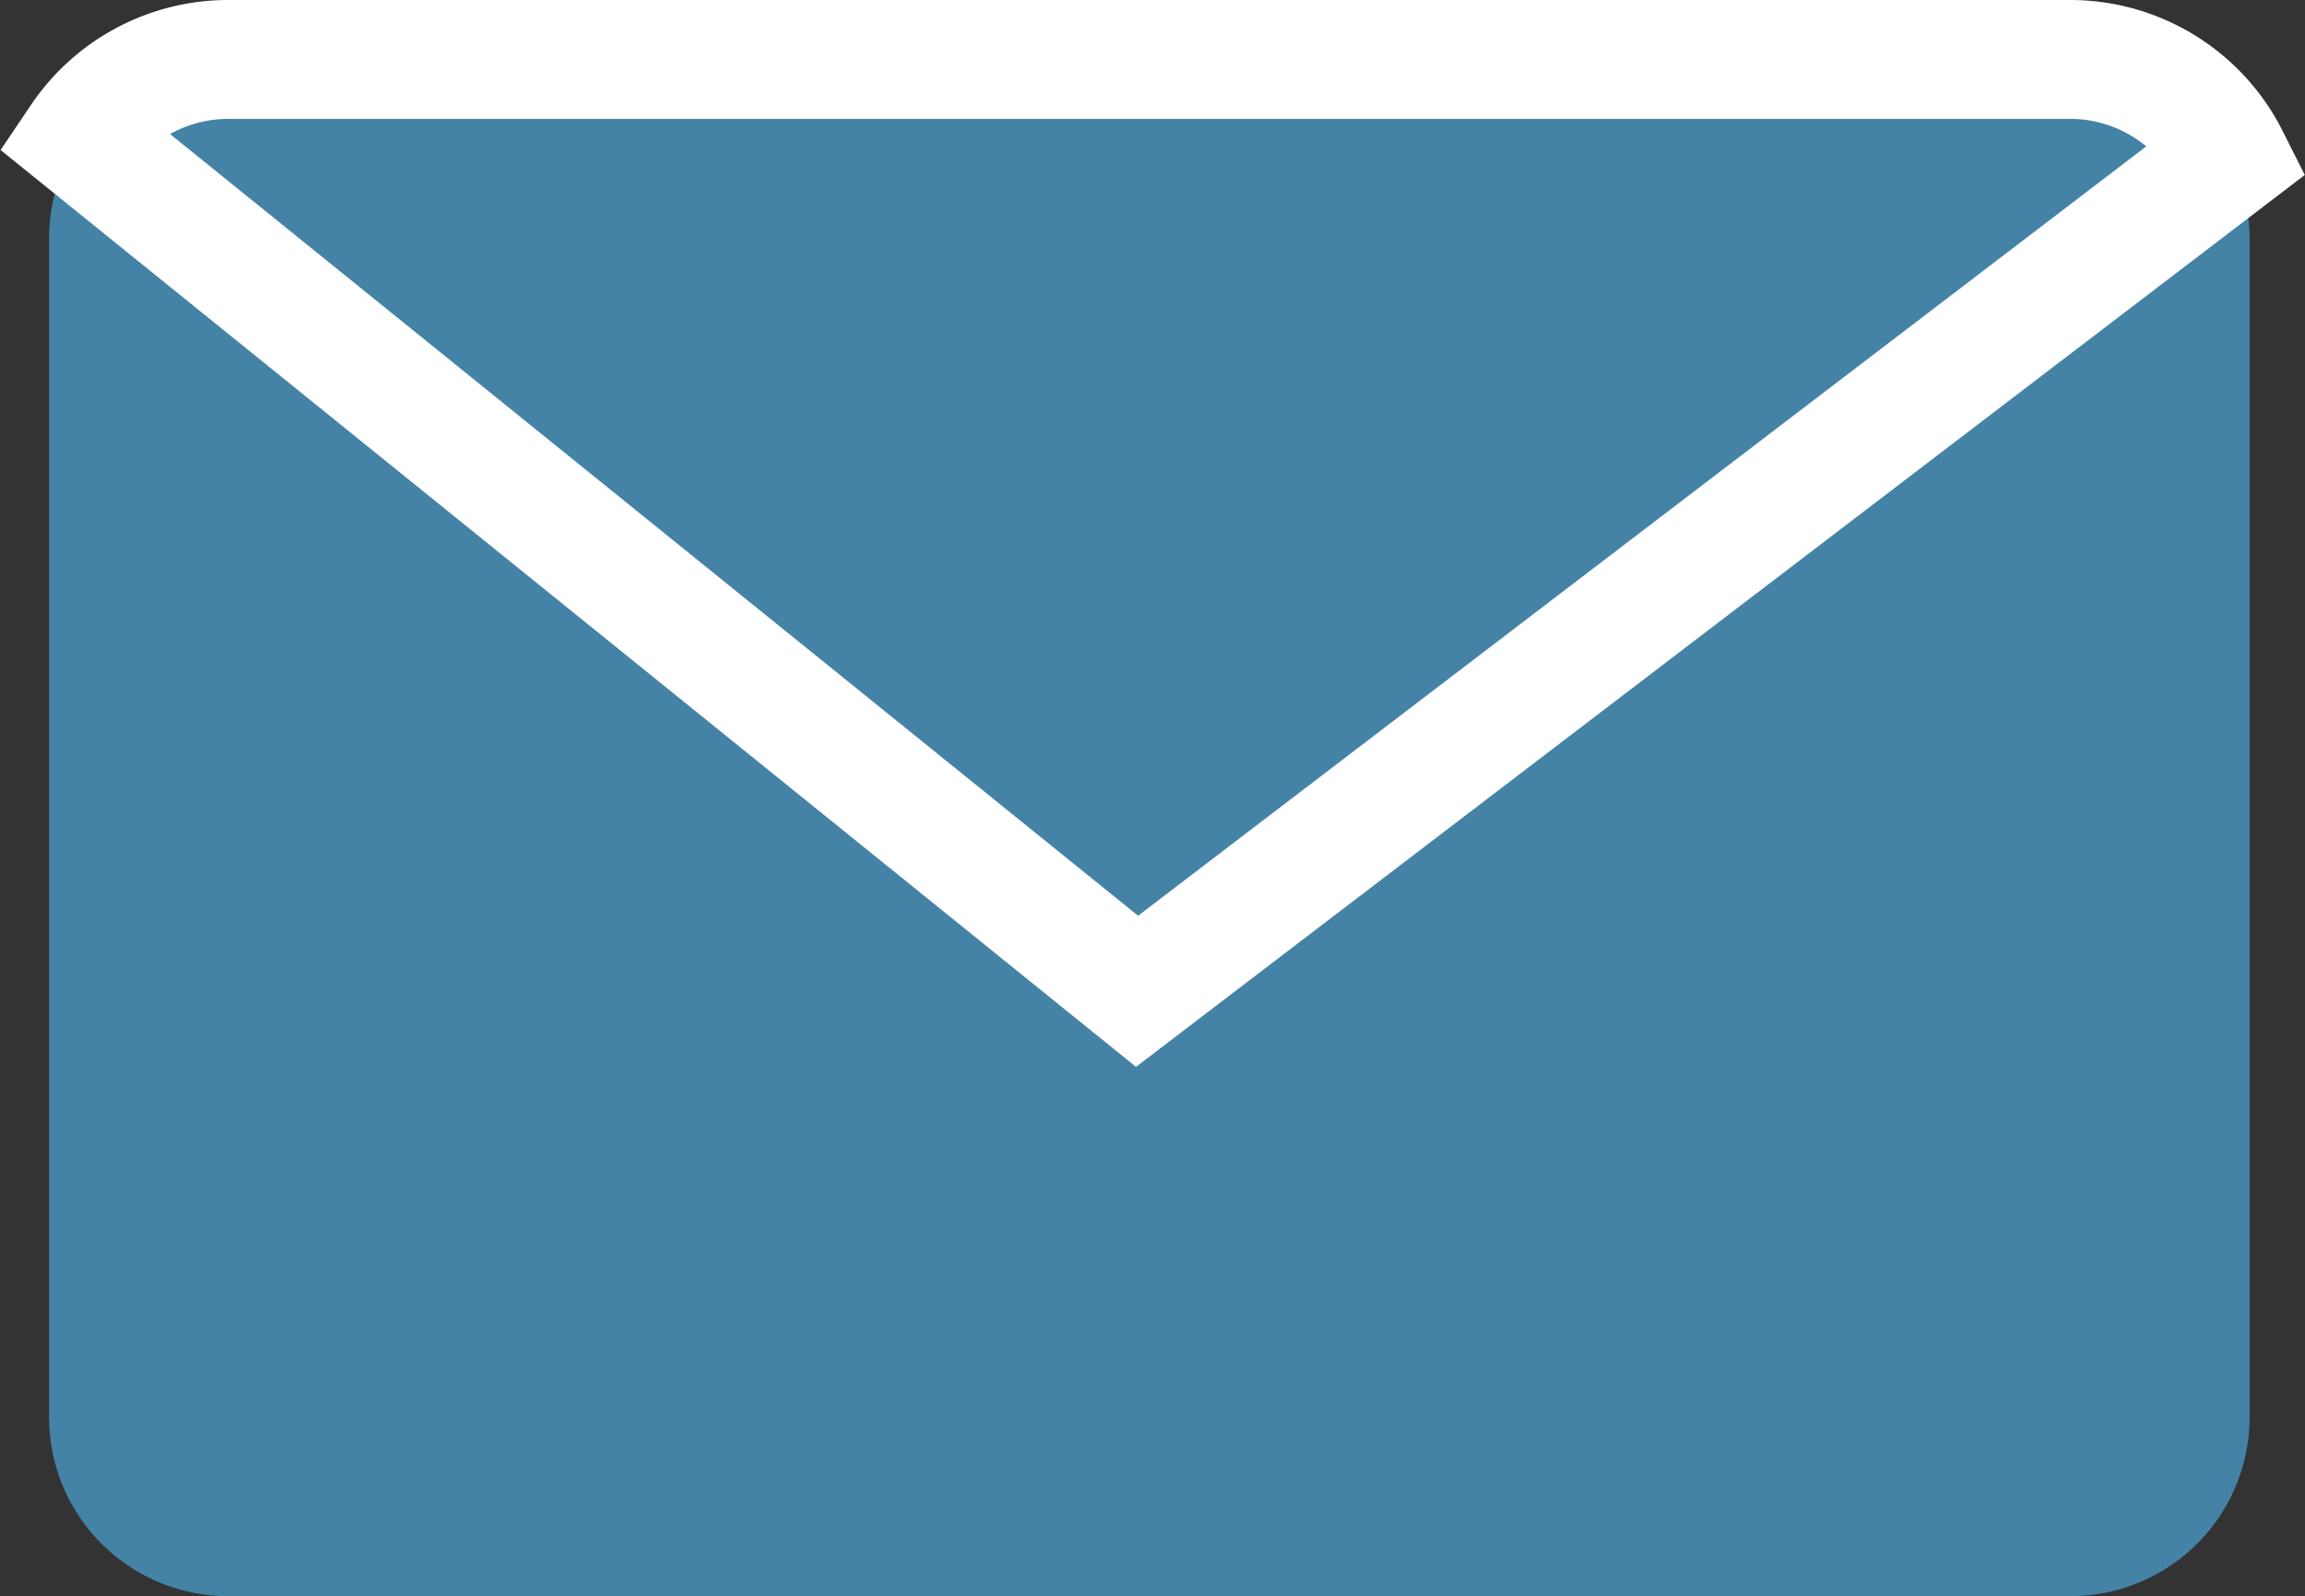 <svg xmlns="http://www.w3.org/2000/svg" width="19.388" height="13.425" viewBox="0 0 19.388 13.425">
  <rect x="0" y="0" width="19.388" height="13.425" fill="#333333" stroke="none"/>
  <g id="グループ_29" data-name="グループ 29" transform="translate(-1753.078 -36.482)">
    <path id="パス_25" data-name="パス 25" d="M1762.638,44.82l-8.888-7.177a1.5,1.5,0,0,0-.259.844V48.4A1.505,1.505,0,0,0,1755,49.907h15.5A1.505,1.505,0,0,0,1772,48.4V38.487a1.481,1.481,0,0,0-.169-.679Z" fill="#4483A6"/>
    <path id="パス_26" data-name="パス 26" d="M1771.831,37.808a1.5,1.5,0,0,0-1.336-.826H1755a1.5,1.5,0,0,0-1.246.661l8.888,7.177Z" fill="#4483A6" stroke="#fff" stroke-miterlimit="10" stroke-width="1"/>
  </g>
</svg>
